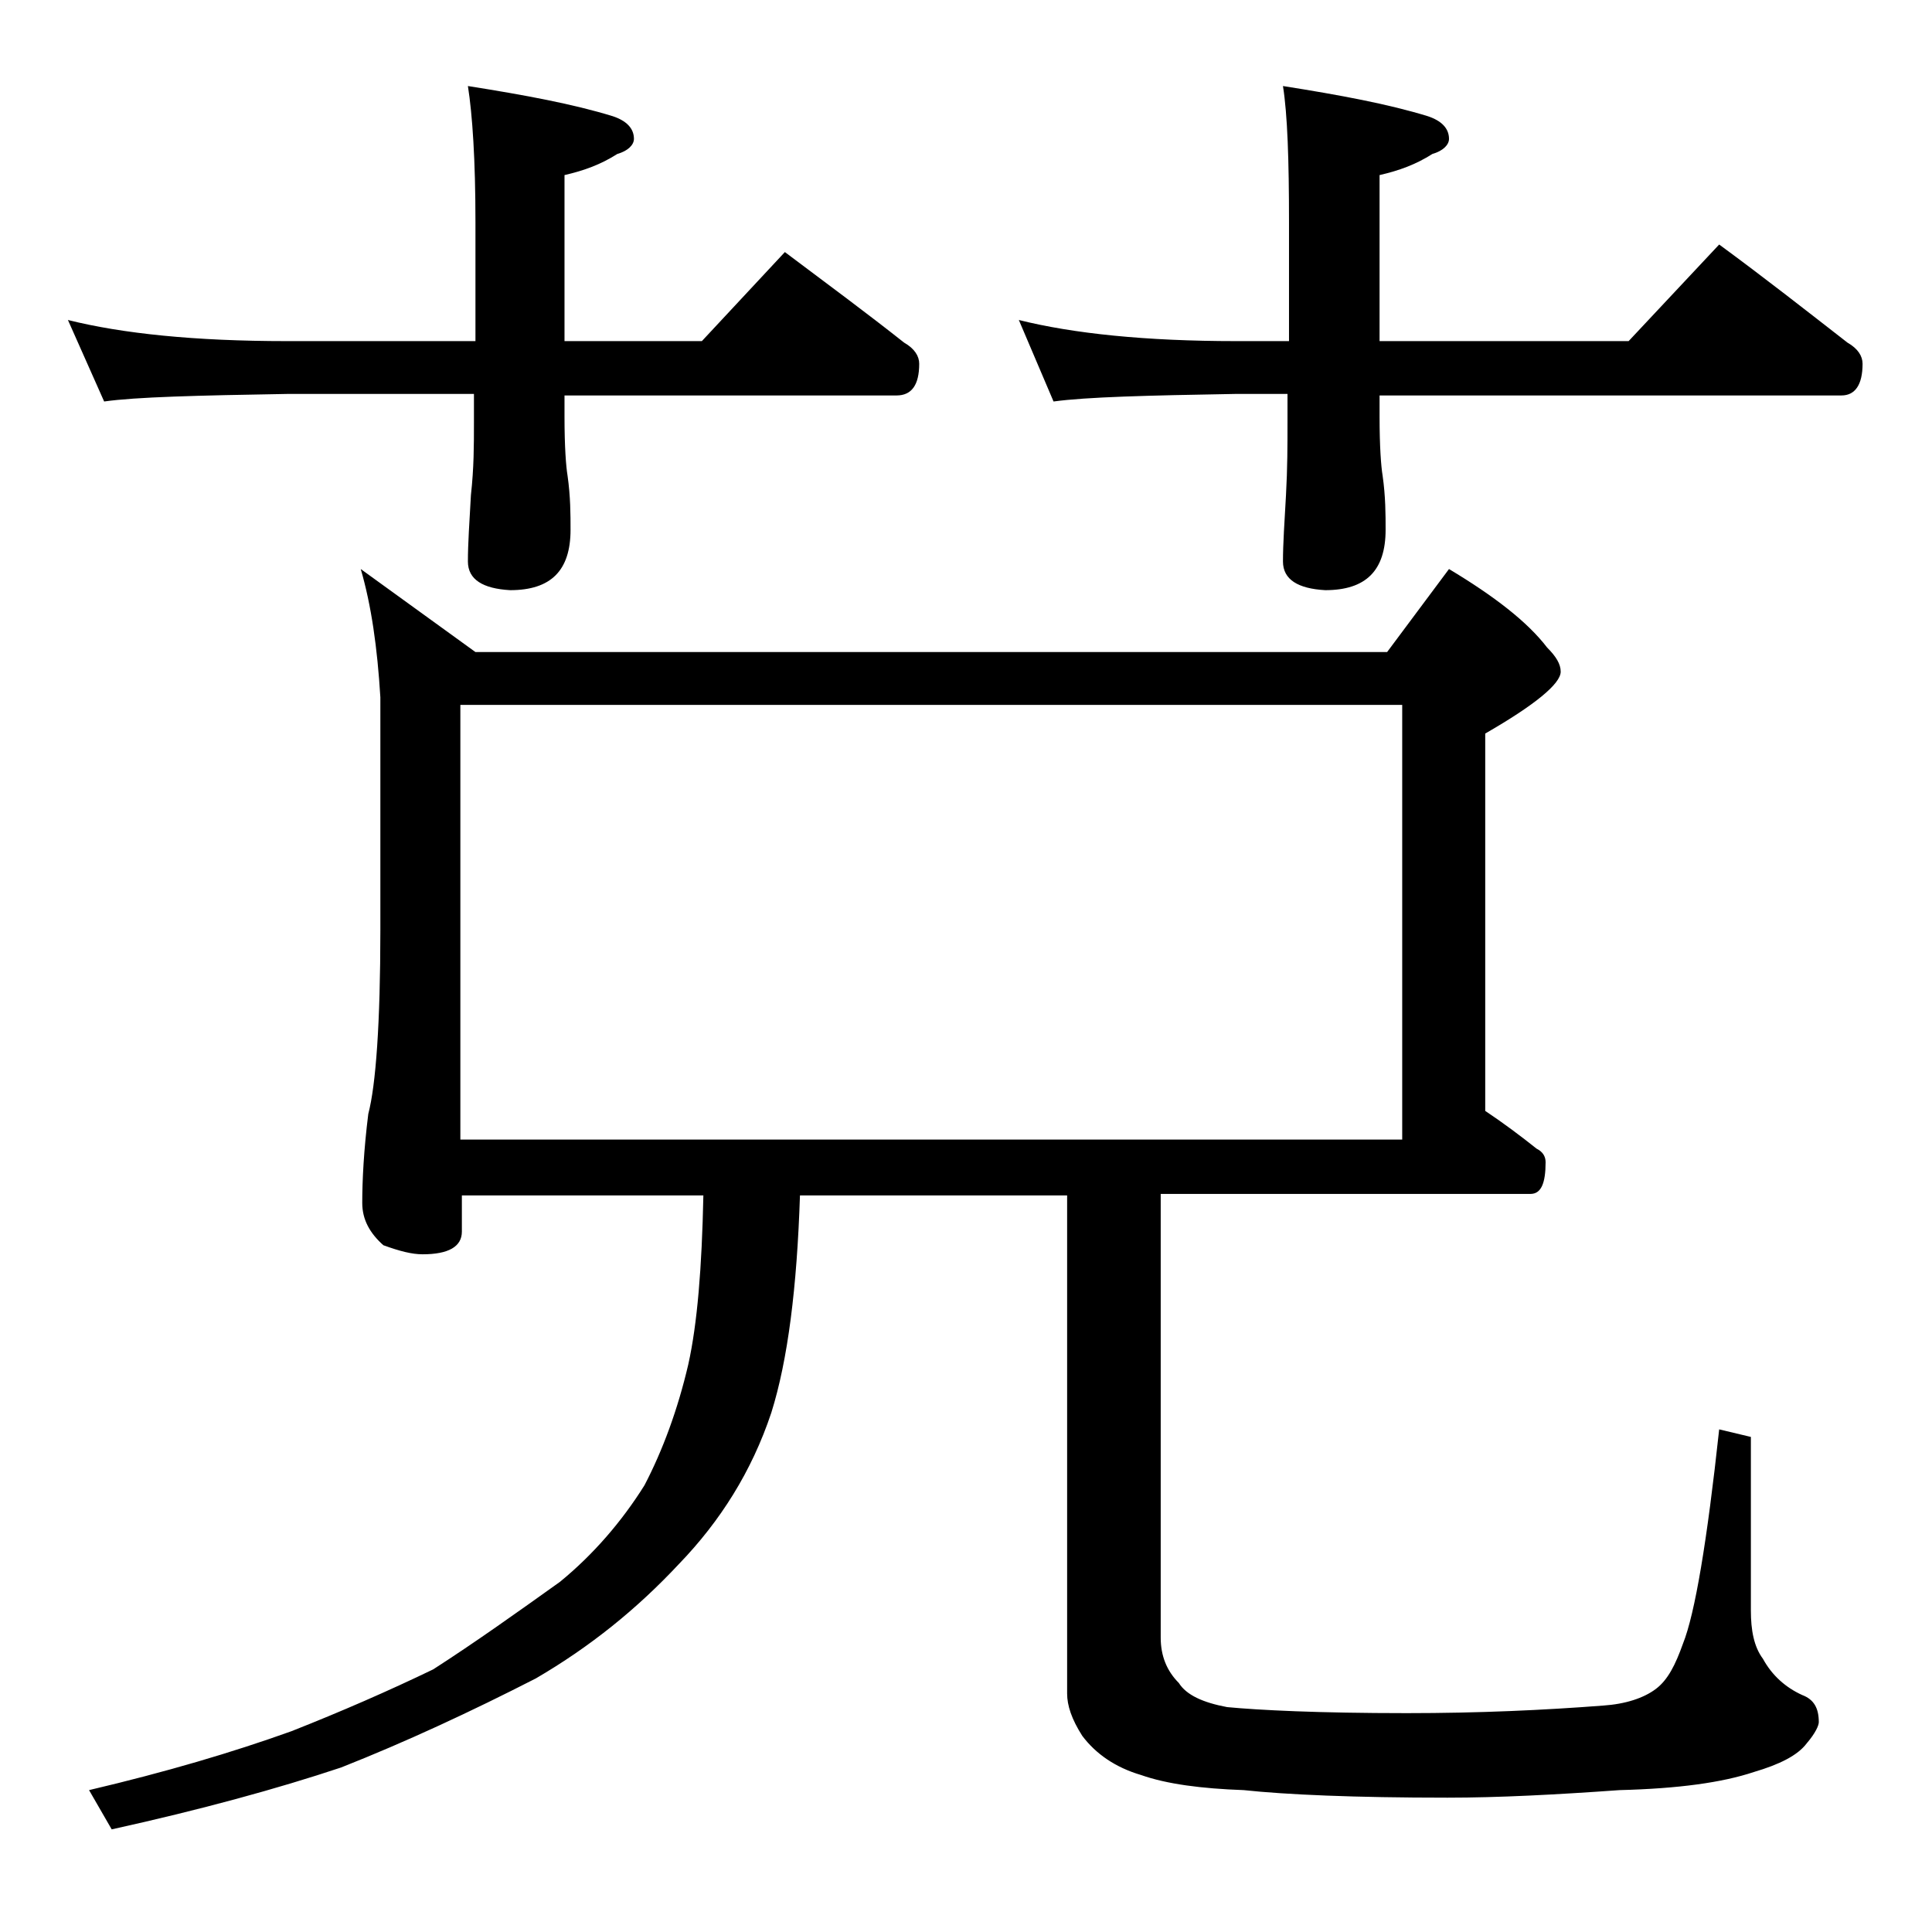 <?xml version="1.0" encoding="utf-8"?>
<!-- Generator: Adobe Illustrator 18.0.0, SVG Export Plug-In . SVG Version: 6.00 Build 0)  -->
<!DOCTYPE svg PUBLIC "-//W3C//DTD SVG 1.1//EN" "http://www.w3.org/Graphics/SVG/1.1/DTD/svg11.dtd">
<svg version="1.1" id="Layer_1" xmlns="http://www.w3.org/2000/svg" xmlns:xlink="http://www.w3.org/1999/xlink" x="0px" y="0px"
	 viewBox="0 0 128 128" enable-background="new 0 0 128 128" xml:space="preserve">
<path d="M4.5,21.2c3.6,0.9,8.4,1.4,14.5,1.4h12.5v-7.9c0-4.1-0.2-7.1-0.5-9c3.8,0.6,7,1.2,9.6,2C41.5,8,42,8.5,42,9.2
	c0,0.4-0.4,0.8-1.1,1c-1.1,0.7-2.2,1.1-3.5,1.4v11h9.1l5.5-5.9c2.8,2.1,5.5,4.1,7.9,6c0.7,0.4,1,0.9,1,1.4c0,1.4-0.5,2.1-1.5,2.1
	h-22v1.4c0,2,0.1,3.3,0.2,3.9c0.2,1.4,0.2,2.6,0.2,3.6c0,2.7-1.3,4-4,4C32,39,31,38.4,31,37.2c0-1.2,0.1-2.6,0.2-4.4
	c0.2-1.8,0.2-3.3,0.2-4.8v-1.9H19c-5.9,0.1-10,0.2-12.1,0.5L4.5,21.2z M23.9,37.7l7.6,5.5h60.4l4.1-5.5c3,1.8,5.2,3.5,6.5,5.2
	c0.6,0.6,0.9,1.1,0.9,1.6c0,0.8-1.7,2.2-5,4.1v25c1.2,0.8,2.4,1.7,3.4,2.5c0.4,0.2,0.6,0.5,0.6,0.9c0,1.4-0.3,2.1-1,2.1H76.9v29.4
	c0,1.2,0.4,2.2,1.2,3c0.5,0.8,1.6,1.3,3.2,1.6c2.1,0.2,6,0.4,11.9,0.4c4.8,0,9.1-0.2,13-0.5c1.5-0.1,2.7-0.5,3.5-1.1
	c0.8-0.6,1.3-1.6,1.8-3c0.8-2,1.6-6.8,2.4-14.2l2.1,0.5v11.5c0,1.3,0.2,2.4,0.8,3.2c0.6,1.1,1.5,1.9,2.6,2.4
	c0.8,0.3,1.1,0.9,1.1,1.8c0,0.2-0.2,0.7-0.8,1.4c-0.6,0.8-1.8,1.4-3.5,1.9c-2.1,0.7-5,1.1-8.9,1.2c-4.2,0.3-8,0.5-11.4,0.5
	c-6.2,0-10.7-0.2-13.5-0.5c-2.8-0.1-5.1-0.4-6.8-1c-1.7-0.5-3-1.4-3.9-2.6c-0.7-1.1-1-2-1-2.8v-33H53c-0.2,6.1-0.8,10.9-1.9,14.4
	c-1.3,3.9-3.4,7.2-6.1,10c-2.8,3-5.9,5.5-9.5,7.6c-4.3,2.2-8.6,4.2-12.9,5.9c-4.2,1.4-9.3,2.8-15.2,4.1l-1.5-2.6
	c5.1-1.2,9.5-2.5,13.4-3.9c3.3-1.3,6.5-2.7,9.4-4.1c2.8-1.8,5.6-3.8,8.4-5.8c2.2-1.8,4.1-4,5.6-6.4c1.2-2.3,2.2-5,2.9-8
	c0.6-2.7,0.9-6.4,1-11.2h-16v2.4c0,1-0.9,1.5-2.6,1.5c-0.7,0-1.5-0.2-2.6-0.6c-0.9-0.8-1.4-1.7-1.4-2.8c0-1.5,0.1-3.5,0.4-5.9
	c0.5-1.9,0.8-6,0.8-12.2V46.2C25,42.9,24.6,40.1,23.9,37.7z M30.5,75.5h62.4V46.7H30.5V75.5z M67.5,21.2c3.6,0.9,8.4,1.4,14.4,1.4
	h3.5v-7.9c0-4.1-0.1-7.1-0.4-9c3.8,0.6,7,1.2,9.6,2C95.5,8,96,8.5,96,9.2c0,0.4-0.4,0.8-1.1,1c-1.1,0.7-2.2,1.1-3.5,1.4v11h16.5
	l6-6.4c3,2.2,5.8,4.4,8.5,6.5c0.7,0.4,1,0.9,1,1.4c0,1.4-0.5,2.1-1.4,2.1H91.4v1.4c0,2,0.1,3.3,0.2,3.9c0.2,1.4,0.2,2.6,0.2,3.6
	c0,2.7-1.3,4-4,4C86,39,85,38.4,85,37.2c0-1.2,0.1-2.6,0.2-4.4c0.1-1.8,0.1-3.3,0.1-4.8v-1.9h-3.5c-5.8,0.1-9.8,0.2-12,0.5
	L67.5,21.2z"/>
</svg>
